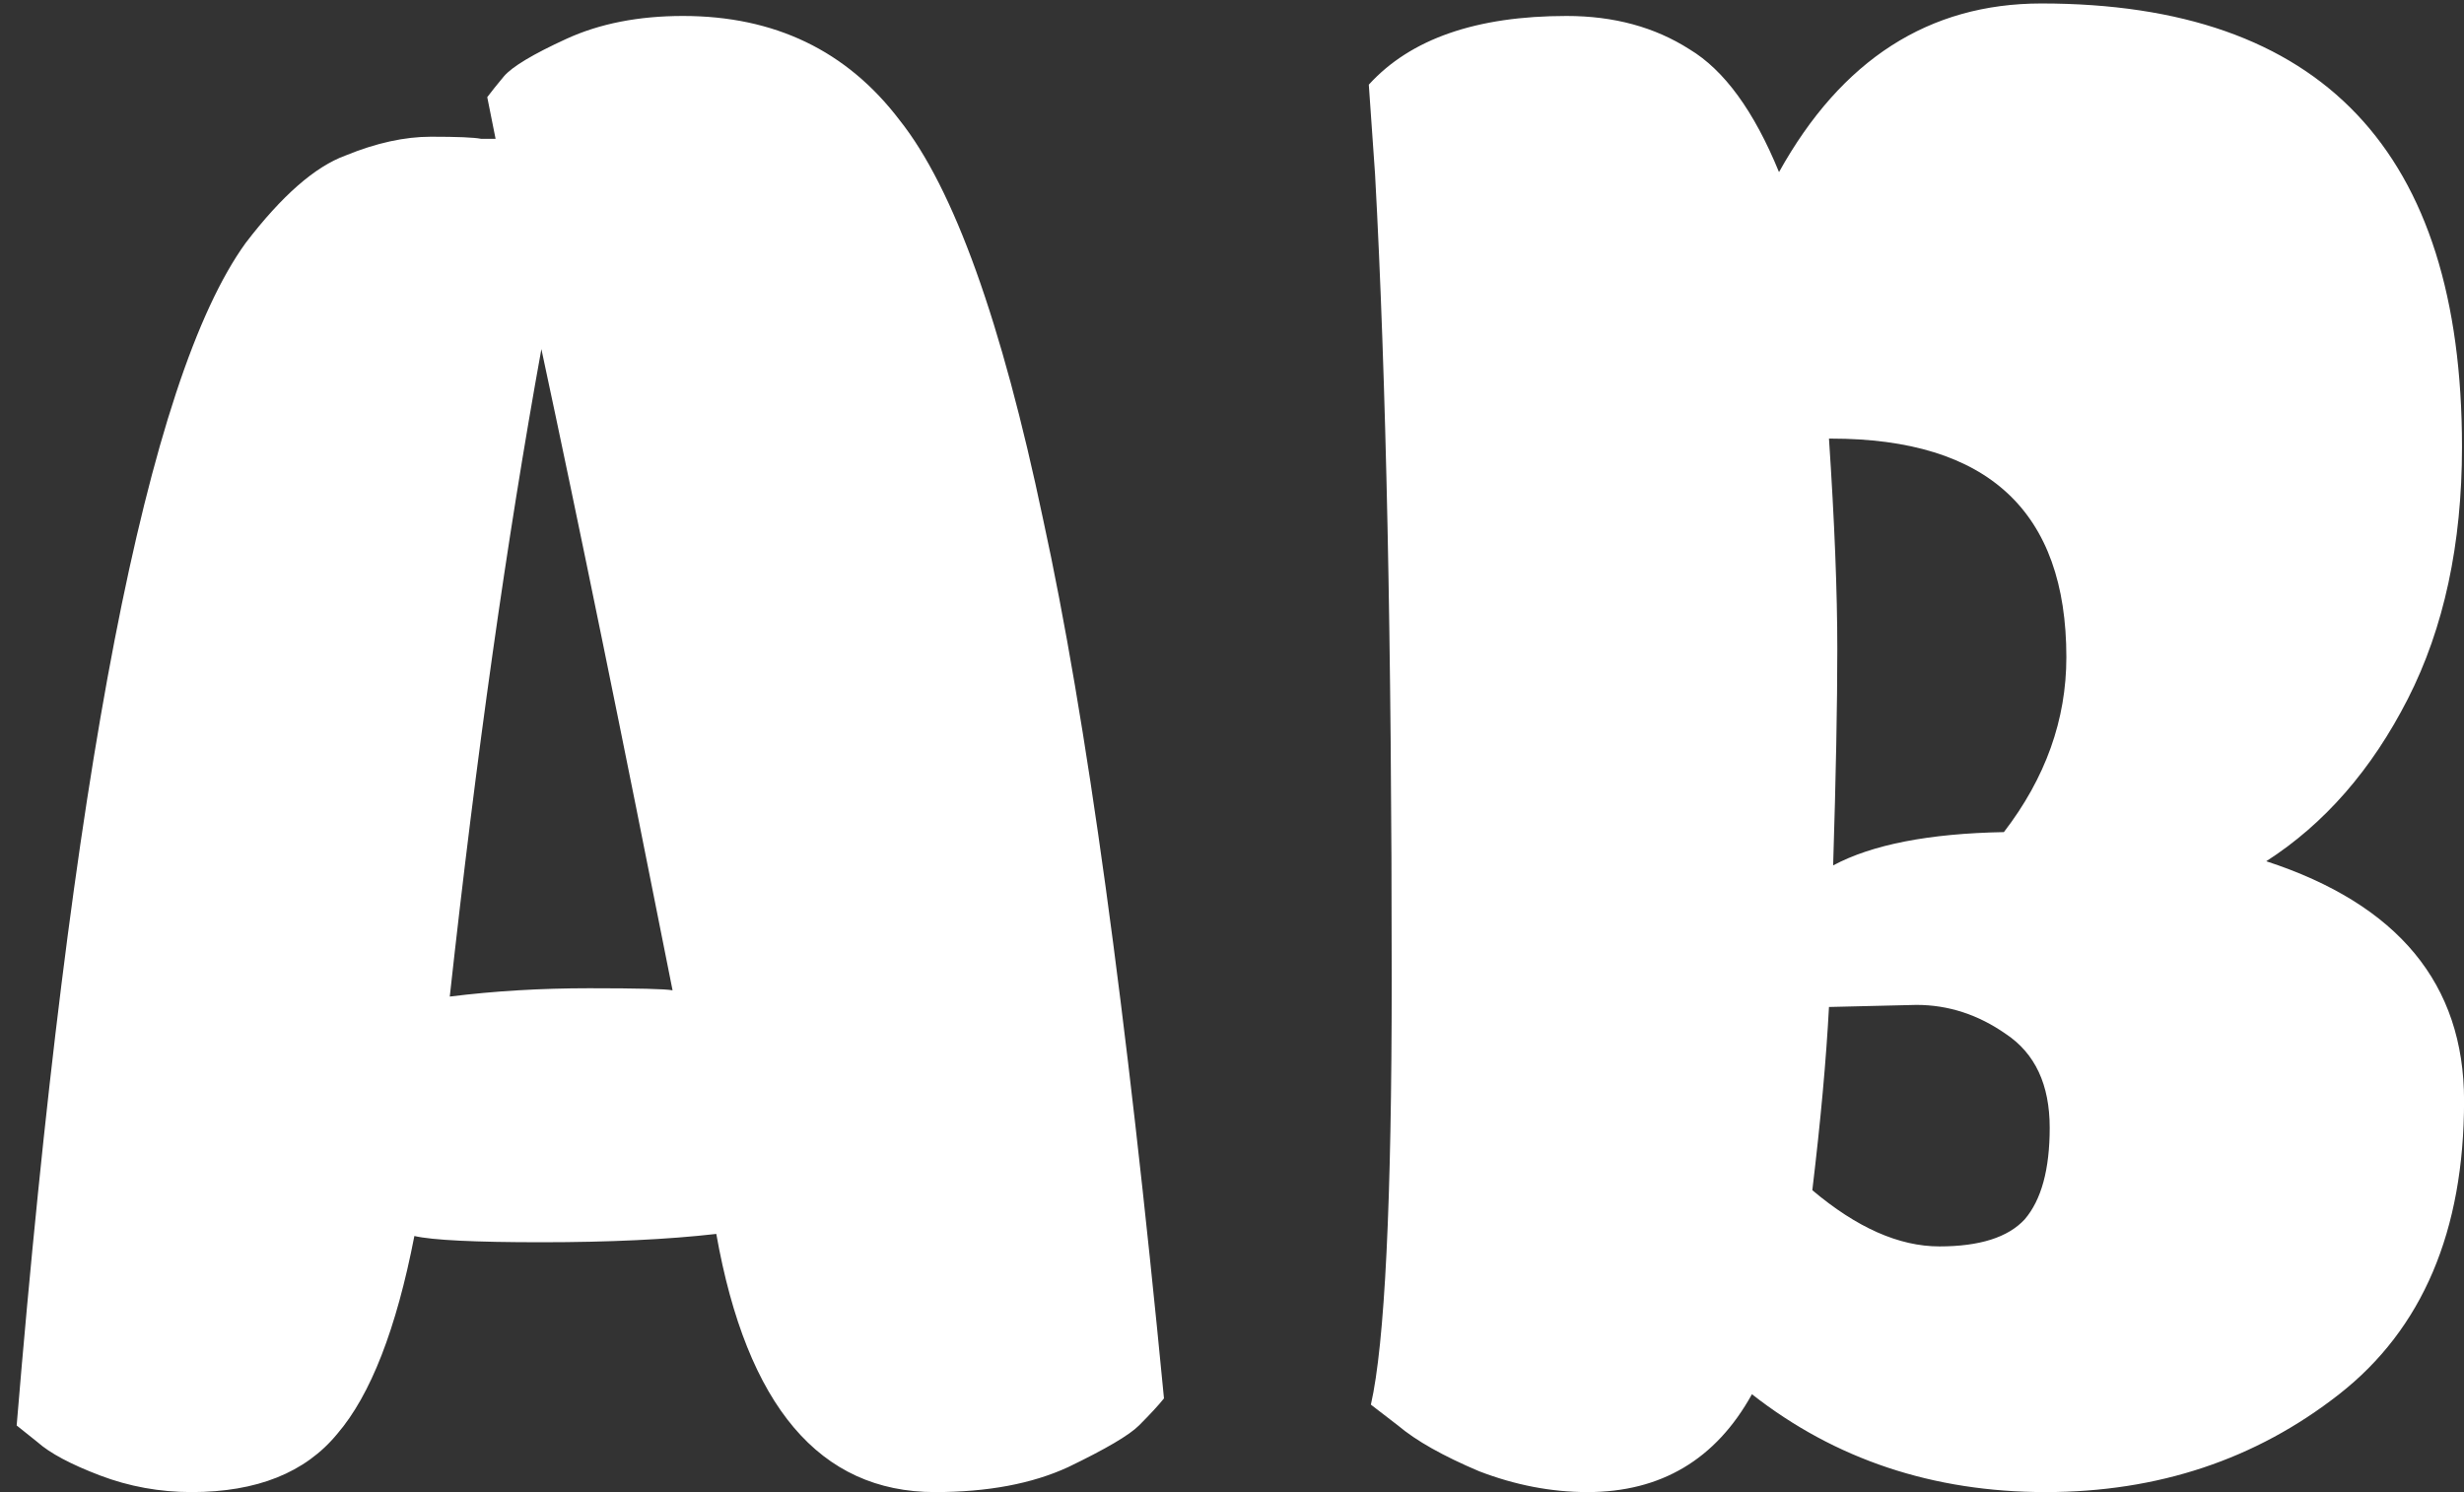 <svg width="71" height="43" viewBox="0 0 71 43" fill="none" xmlns="http://www.w3.org/2000/svg">
<rect x="0" y="0" width="71" height="43" fill="#333333" stroke="none"/>
<path d="M32.82 41.08C32.54 41.36 31.86 41.76 30.78 42.28C29.74 42.76 28.46 43 26.94 43C23.62 43 21.52 40.52 20.64 35.56C19.24 35.72 17.56 35.8 15.6 35.8C13.68 35.8 12.46 35.74 11.94 35.62C11.42 38.3 10.68 40.2 9.72 41.32C8.8 42.44 7.4 43 5.52 43C4.6 43 3.72 42.84 2.88 42.52C2.04 42.2 1.44 41.88 1.08 41.56L0.48 41.08C2.04 22.28 4.24 10.92 7.08 7C8.12 5.64 9.08 4.8 9.96 4.48C10.84 4.12 11.66 3.94 12.42 3.94C13.18 3.94 13.66 3.96 13.86 4C14.06 4 14.2 4 14.28 4L14.04 2.8C14.16 2.64 14.32 2.44 14.52 2.2C14.76 1.92 15.36 1.56 16.32 1.12C17.28 0.68 18.4 0.46 19.68 0.46C22.32 0.46 24.4 1.46 25.92 3.46C27.48 5.42 28.86 9.26 30.06 14.98C31.3 20.66 32.46 29.1 33.54 40.3C33.38 40.5 33.14 40.76 32.82 41.08ZM12.96 28.72C14.24 28.56 15.58 28.48 16.98 28.48C18.38 28.48 19.18 28.5 19.38 28.54C17.94 21.26 16.68 15.1 15.6 10.06C14.6 15.58 13.72 21.8 12.96 28.72ZM45.142 0.46C46.502 0.46 47.682 0.78 48.682 1.42C49.682 2.02 50.542 3.2 51.262 4.96C53.062 1.72 55.582 0.1 58.822 0.1C66.902 0.1 70.942 4.36 70.942 12.88C70.942 15.68 70.422 18.1 69.382 20.14C68.342 22.18 66.982 23.74 65.302 24.82C69.102 26.06 71.002 28.36 71.002 31.72C71.002 35.48 69.802 38.3 67.402 40.18C65.002 42.06 62.182 43 58.942 43C55.702 43 52.882 42.06 50.482 40.18C49.442 42.06 47.862 43 45.742 43C44.702 43 43.662 42.8 42.622 42.4C41.582 41.96 40.802 41.52 40.282 41.08L39.502 40.48C39.902 38.72 40.102 34.64 40.102 28.24C40.102 18.6 39.942 10.86 39.622 5.02L39.442 2.44C40.642 1.12 42.542 0.46 45.142 0.46ZM52.702 12.64C52.862 15.04 52.942 17.06 52.942 18.7C52.942 20.3 52.902 22.38 52.822 24.94C53.942 24.34 55.582 24.02 57.742 23.98C58.942 22.42 59.542 20.74 59.542 18.94C59.542 14.74 57.282 12.64 52.762 12.64H52.702ZM55.222 28.96L52.702 29.02C52.622 30.54 52.462 32.3 52.222 34.3C53.502 35.38 54.722 35.92 55.882 35.92C57.042 35.92 57.862 35.66 58.342 35.14C58.822 34.58 59.062 33.7 59.062 32.5C59.062 31.26 58.642 30.36 57.802 29.8C57.002 29.24 56.142 28.96 55.222 28.96Z" fill="white"/>
</svg>
